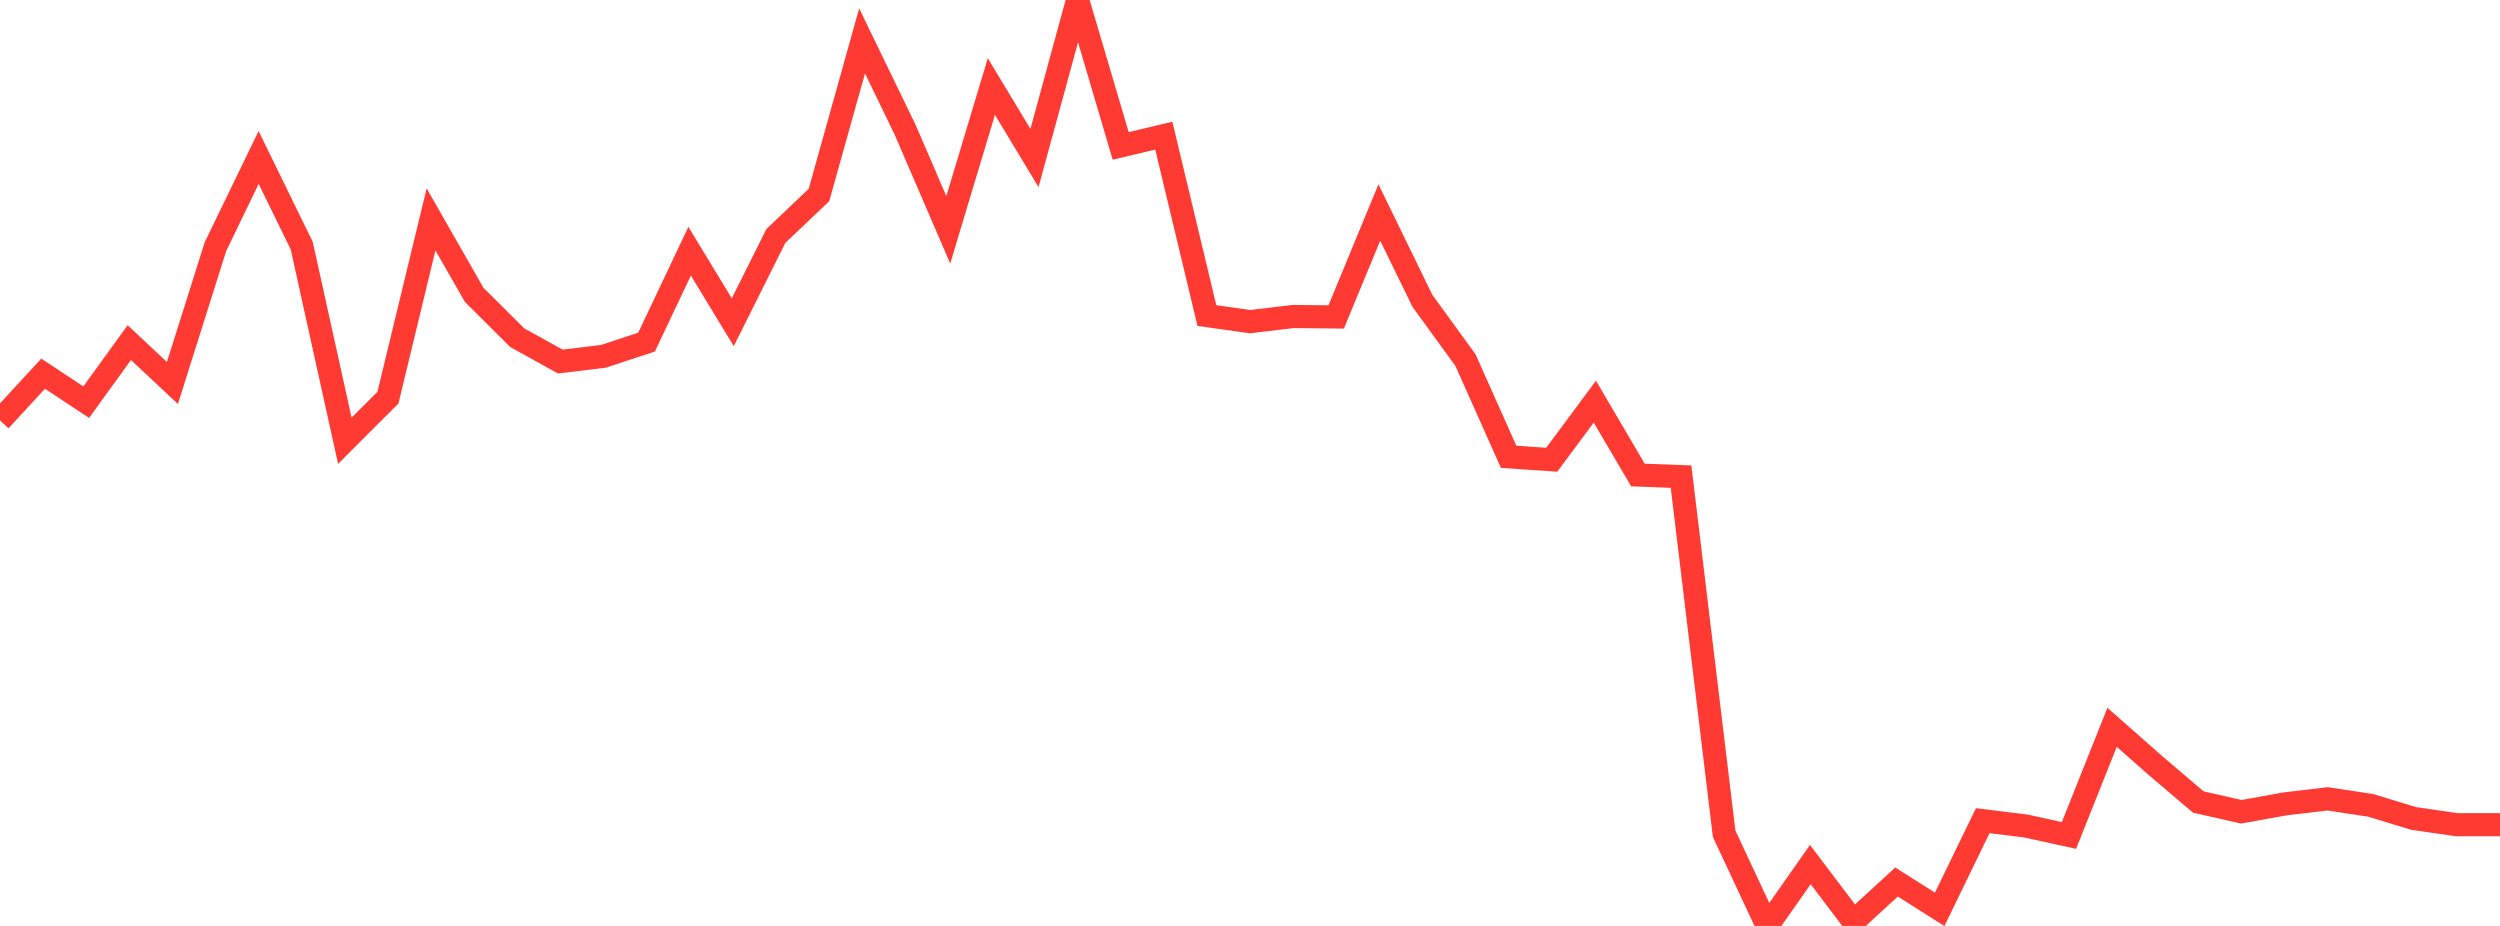 <?xml version="1.0" standalone="no"?>
<!DOCTYPE svg PUBLIC "-//W3C//DTD SVG 1.1//EN" "http://www.w3.org/Graphics/SVG/1.1/DTD/svg11.dtd">

<svg width="135" height="50" viewBox="0 0 135 50" preserveAspectRatio="none" 
  xmlns="http://www.w3.org/2000/svg"
  xmlns:xlink="http://www.w3.org/1999/xlink">


<polyline points="0.0, 22.706 2.328, 20.179 4.655, 21.718 6.983, 18.5 9.31, 20.681 11.638, 13.308 13.966, 8.504 16.293, 13.265 18.621, 23.801 20.948, 21.476 23.276, 11.847 25.603, 15.919 27.931, 18.236 30.259, 19.524 32.586, 19.241 34.914, 18.473 37.241, 13.565 39.569, 17.401 41.897, 12.742 44.224, 10.53 46.552, 2.21 48.879, 7.011 51.207, 12.411 53.534, 4.673 55.862, 8.533 58.19, 0.0 60.517, 7.88 62.845, 7.325 65.172, 17.04 67.5, 17.369 69.828, 17.091 72.155, 17.114 74.483, 11.475 76.81, 16.245 79.138, 19.451 81.466, 24.668 83.793, 24.826 86.121, 21.689 88.448, 25.651 90.776, 25.738 93.103, 45.023 95.431, 50.0 97.759, 46.688 100.086, 49.763 102.414, 47.629 104.741, 49.106 107.069, 44.316 109.397, 44.605 111.724, 45.115 114.052, 39.276 116.379, 41.326 118.707, 43.308 121.034, 43.836 123.362, 43.414 125.69, 43.137 128.017, 43.489 130.345, 44.199 132.672, 44.535 135.0, 44.535" fill="none" stroke="#ff3a33" stroke-width="1.25"/>

</svg>